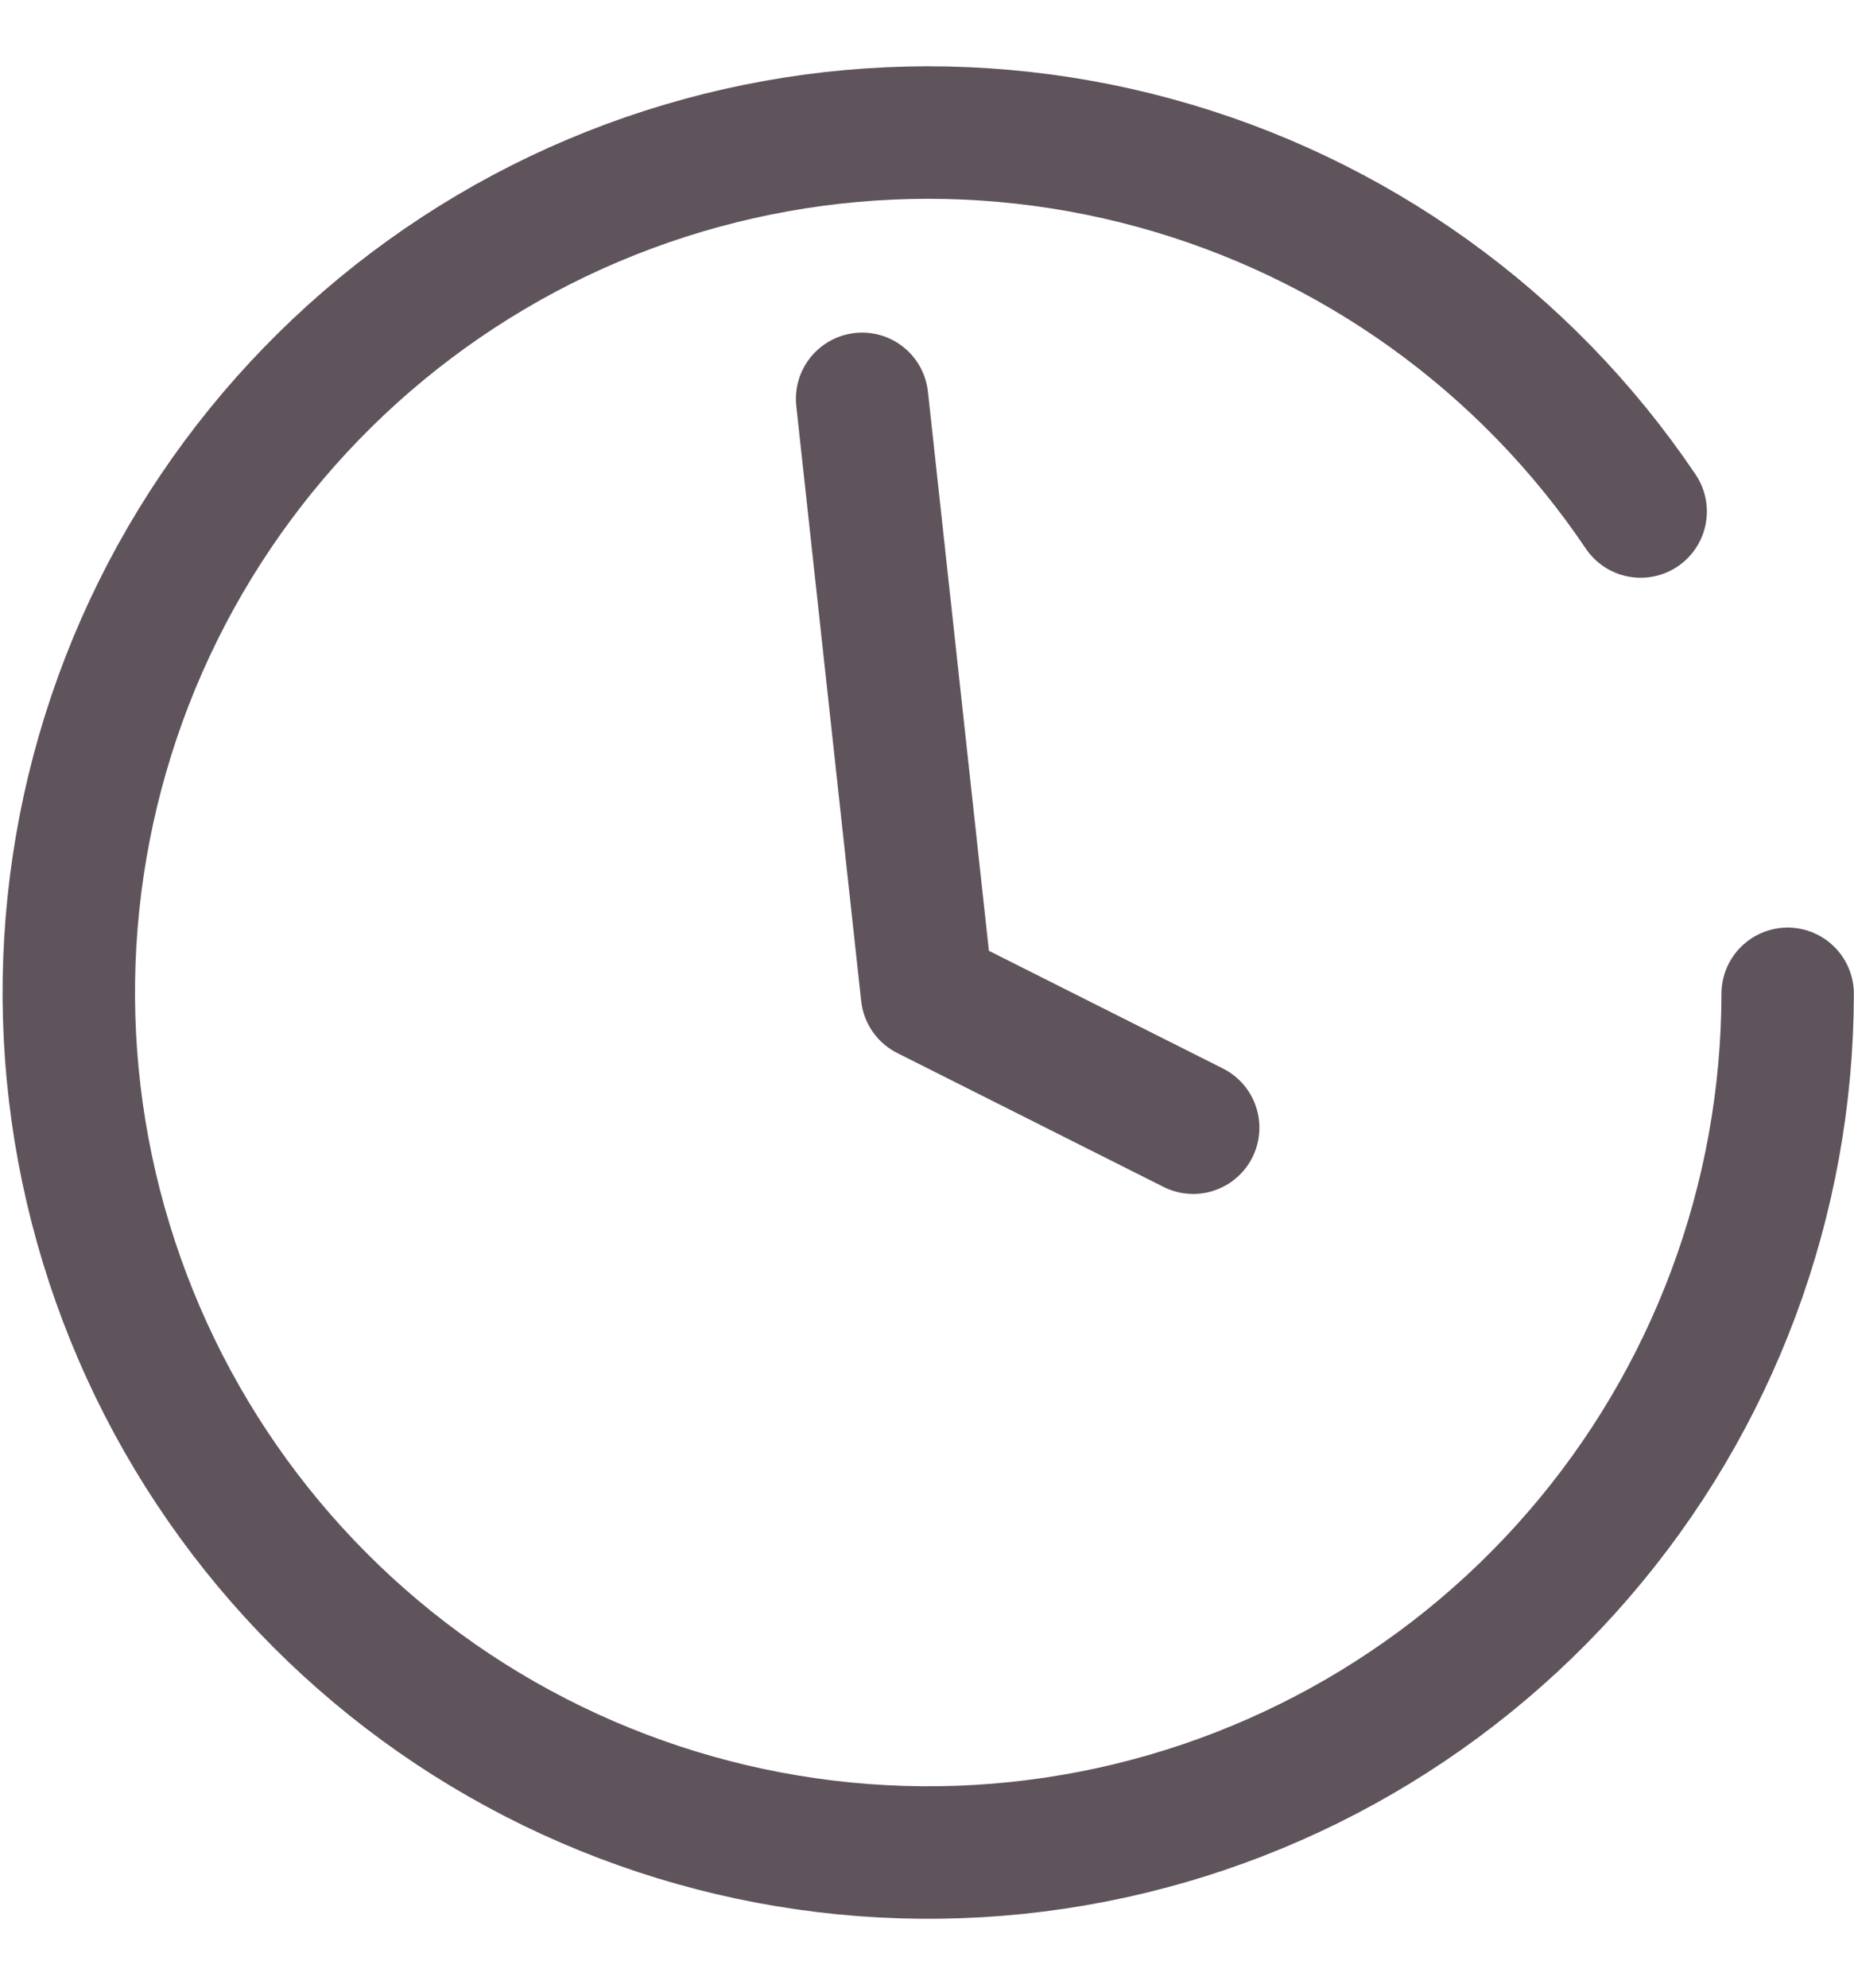 <svg width="14" height="15" viewBox="0 0 14 15" fill="none" xmlns="http://www.w3.org/2000/svg">
<path d="M13.499 7.5C13.497 9.055 12.937 10.557 11.92 11.733C10.904 12.909 9.499 13.682 7.961 13.91C6.424 14.138 4.855 13.806 3.541 12.976C2.227 12.145 1.255 10.87 0.802 9.383C0.348 7.896 0.444 6.296 1.07 4.873C1.697 3.451 2.814 2.3 4.217 1.631C5.621 0.963 7.217 0.82 8.717 1.229C10.217 1.638 11.52 2.571 12.389 3.86" stroke="#60545C" stroke-linecap="round" stroke-linejoin="round"/>
<path d="M6.51 3.01L7 7.5L9.01 8.51" stroke="#60545C" stroke-linecap="round" stroke-linejoin="round"/>
</svg>
